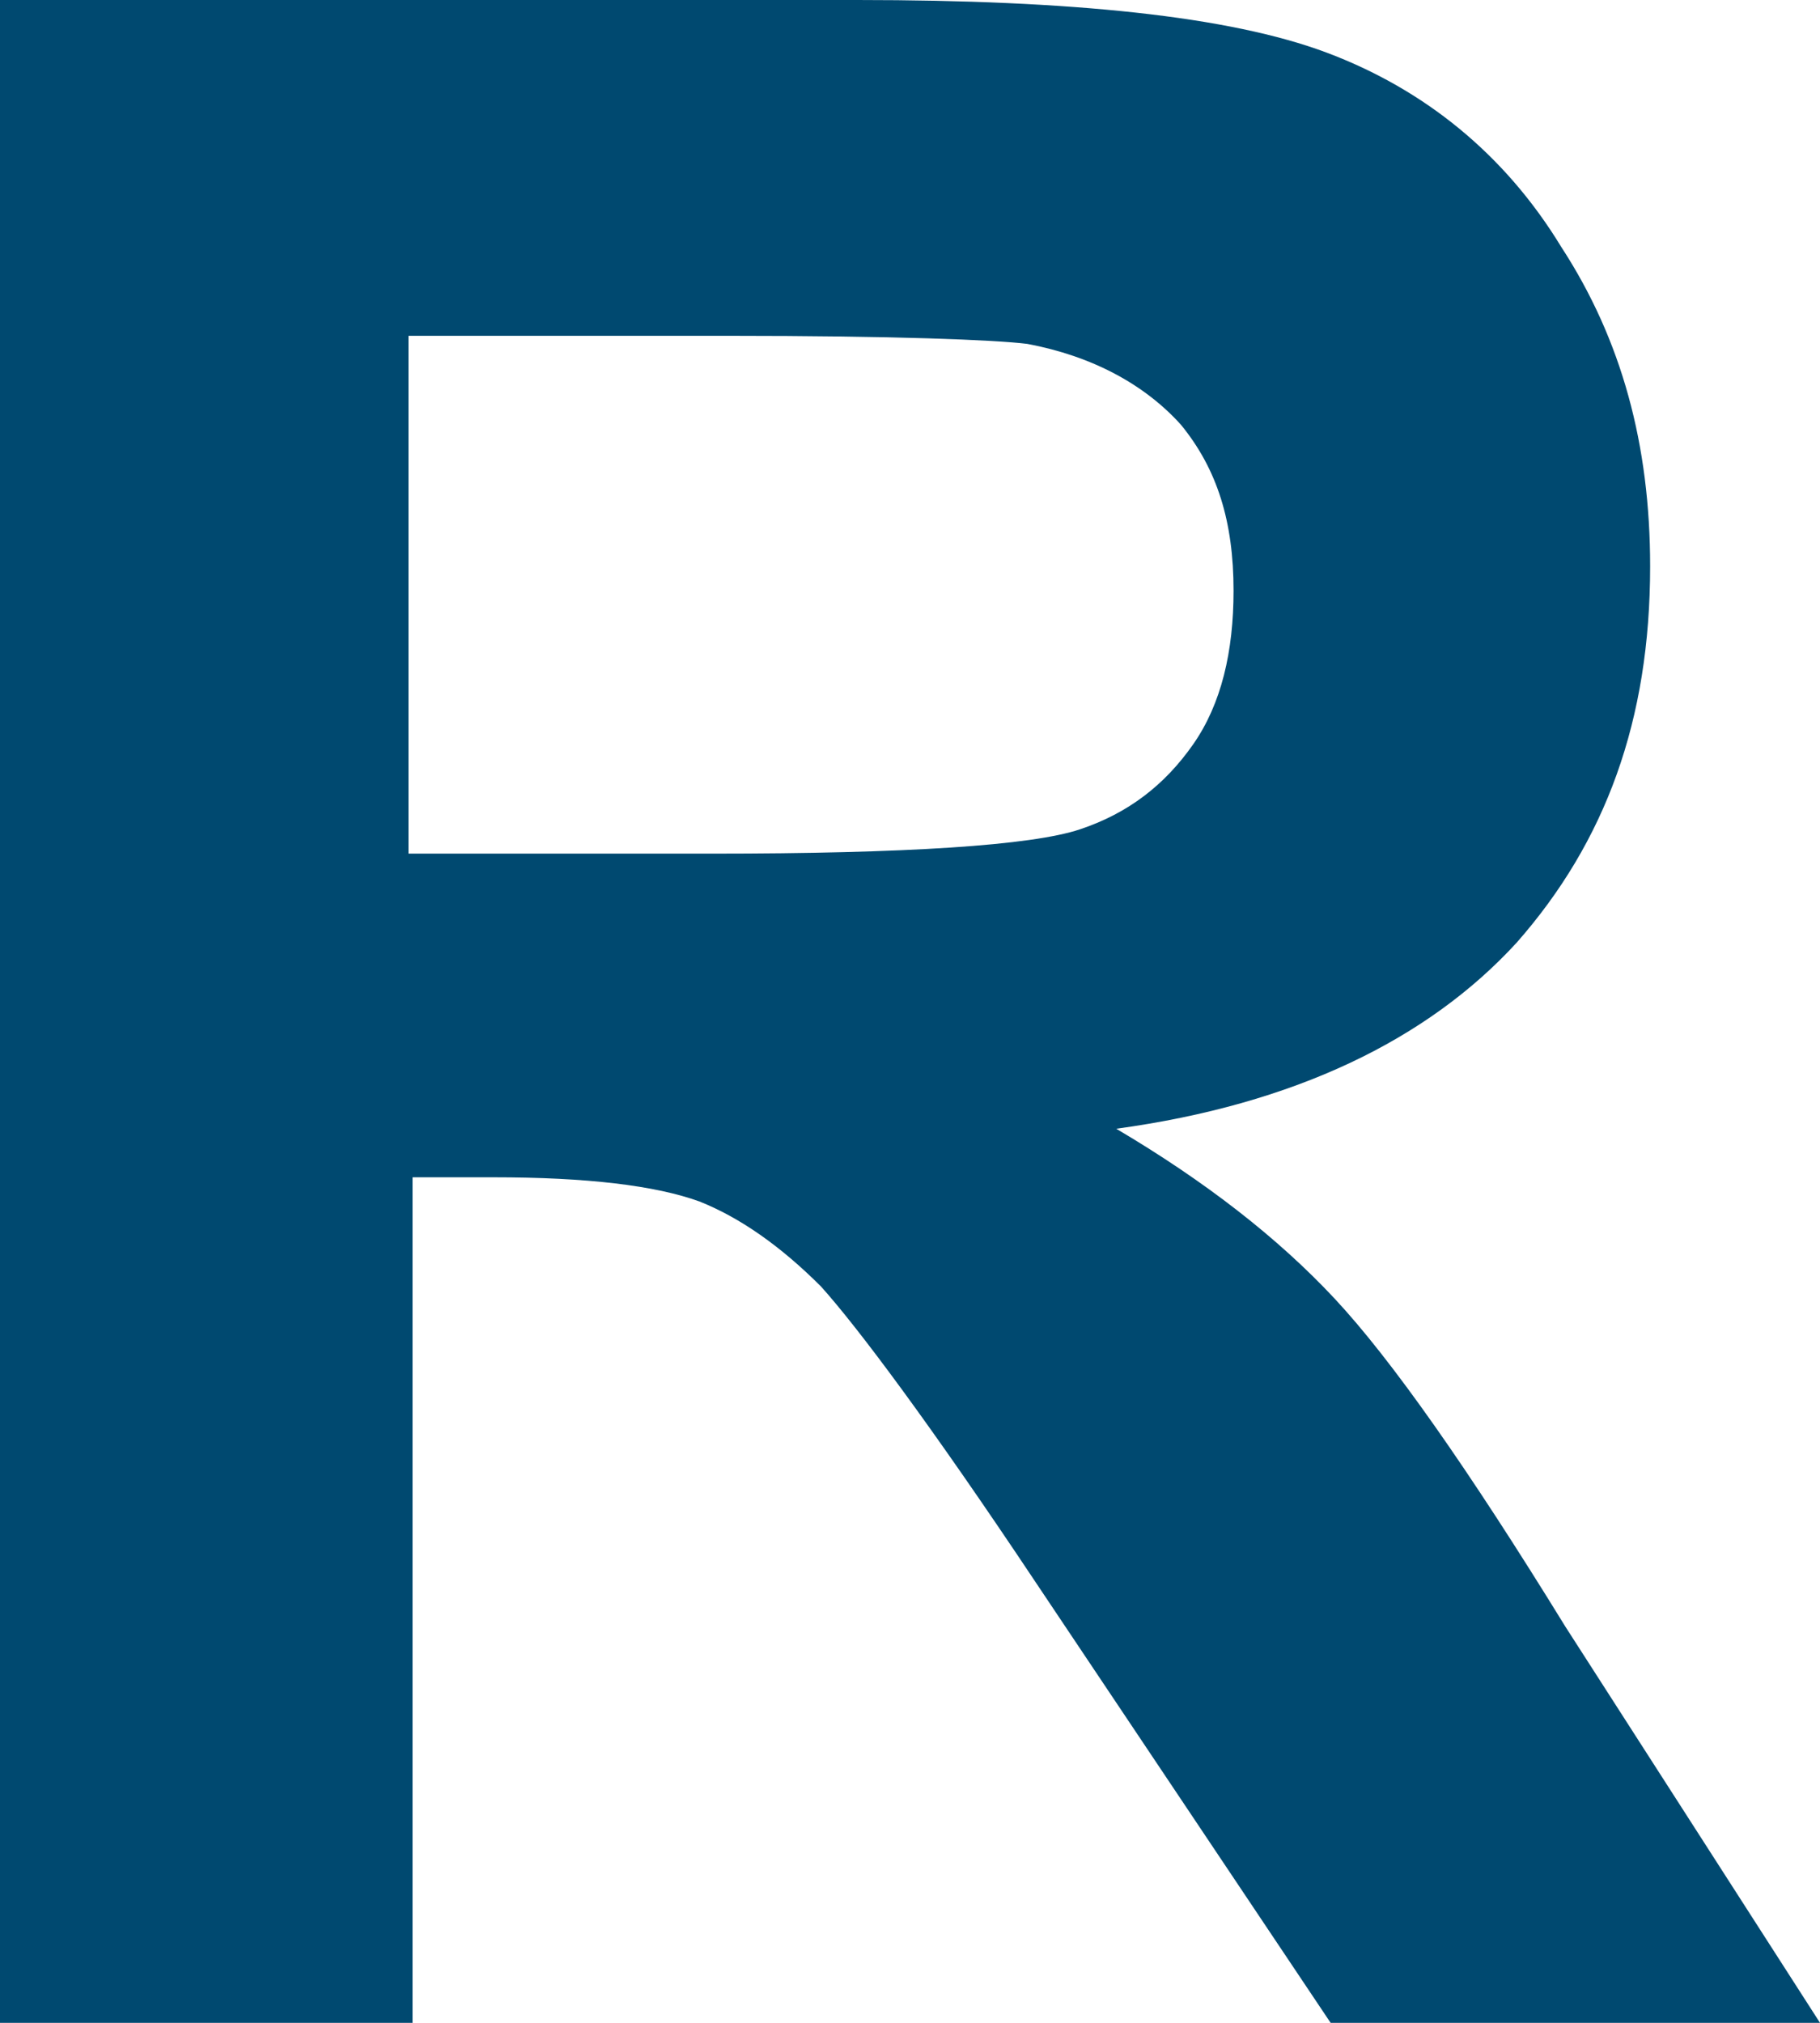 <svg xmlns="http://www.w3.org/2000/svg" xml:space="preserve" id="Layer_1" x="0" y="0" style="enable-background:new 0 0 45 50" version="1.1" viewBox="0 0 45 50"><style type="text/css">.st0{fill:#004970}</style><g><g><path d="M0 50V0h21.2c5.3 0 9.2.4 11.6 1.3 2.4.9 4.4 2.5 5.8 4.8 1.5 2.3 2.2 4.9 2.2 7.9 0 3.8-1.1 6.8-3.3 9.3-2.2 2.4-5.5 4-9.9 4.6 2.2 1.3 4 2.7 5.4 4.2 1.4 1.5 3.3 4.2 5.7 8.1L45 50H32.9l-7.3-10.9c-2.6-3.9-4.4-6.3-5.3-7.3-1-1-2-1.7-3-2.1-1.1-.4-2.8-.6-5.1-.6h-2V50H0zm10.1-28.9h7.5c4.8 0 7.9-.2 9.1-.6 1.2-.4 2.1-1.1 2.8-2.1.7-1 1-2.3 1-3.8 0-1.7-.4-3-1.3-4.1-.9-1-2.2-1.7-3.8-2-.8-.1-3.3-.2-7.4-.2h-7.9v12.8z" class="st0"/></g></g></svg>